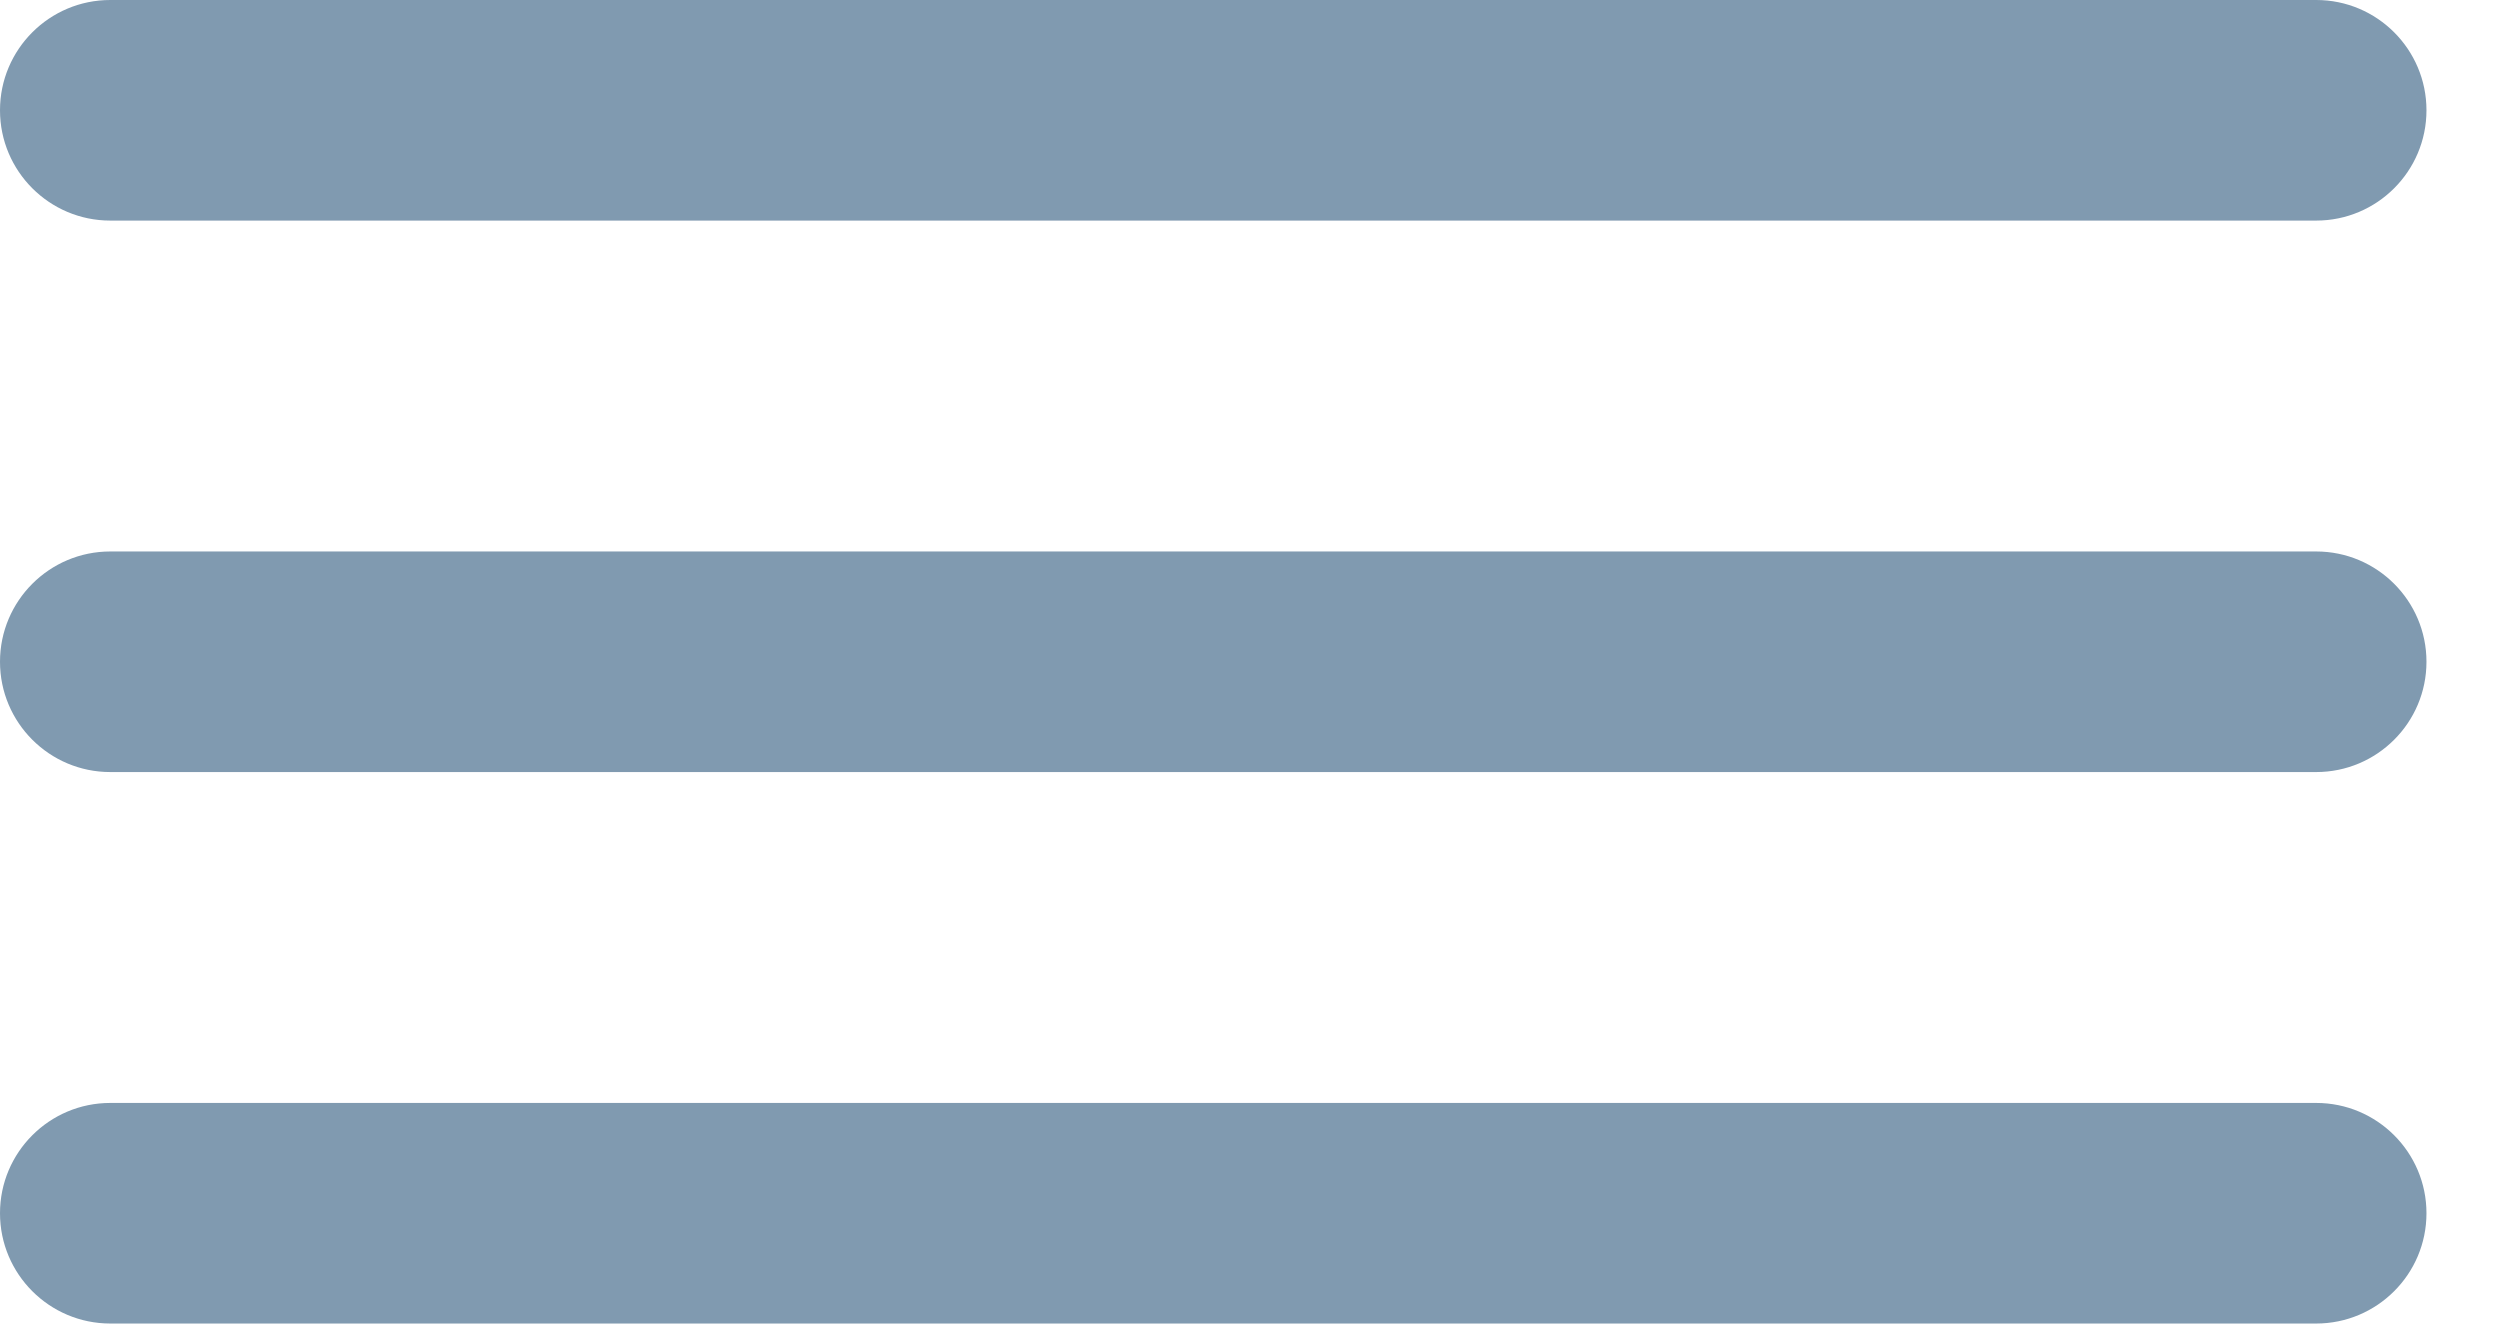 <?xml version="1.0" encoding="UTF-8" standalone="no"?><!DOCTYPE svg PUBLIC "-//W3C//DTD SVG 1.1//EN" "http://www.w3.org/Graphics/SVG/1.1/DTD/svg11.dtd"><svg width="100%" height="100%" viewBox="0 0 17 9" version="1.1" xmlns="http://www.w3.org/2000/svg" xmlns:xlink="http://www.w3.org/1999/xlink" xml:space="preserve" xmlns:serif="http://www.serif.com/" style="fill-rule:evenodd;clip-rule:evenodd;stroke-linejoin:round;stroke-miterlimit:2;"><path id="_2" serif:id="2" d="M16.5,0.75c0,-0.414 -0.336,-0.75 -0.75,-0.75l-15,0c-0.414,0 -0.75,0.336 -0.75,0.75c0,0.414 0.336,0.75 0.75,0.75l15,0c0.414,0 0.75,-0.336 0.75,-0.75Z" style="fill:#809ab0;"/><path id="_21" serif:id="2" d="M16.5,4.5c0,-0.414 -0.336,-0.75 -0.75,-0.75l-15,0c-0.414,0 -0.75,0.336 -0.75,0.75c0,0.414 0.336,0.75 0.75,0.75l15,0c0.414,0 0.75,-0.336 0.75,-0.75Z" style="fill:#809ab0;"/><path id="_22" serif:id="2" d="M16.5,8.25c0,-0.414 -0.336,-0.75 -0.75,-0.75l-15,0c-0.414,0 -0.75,0.336 -0.75,0.75c0,0.414 0.336,0.75 0.75,0.75l15,0c0.414,0 0.75,-0.336 0.75,-0.75Z" style="fill:#809ab0;"/></svg>